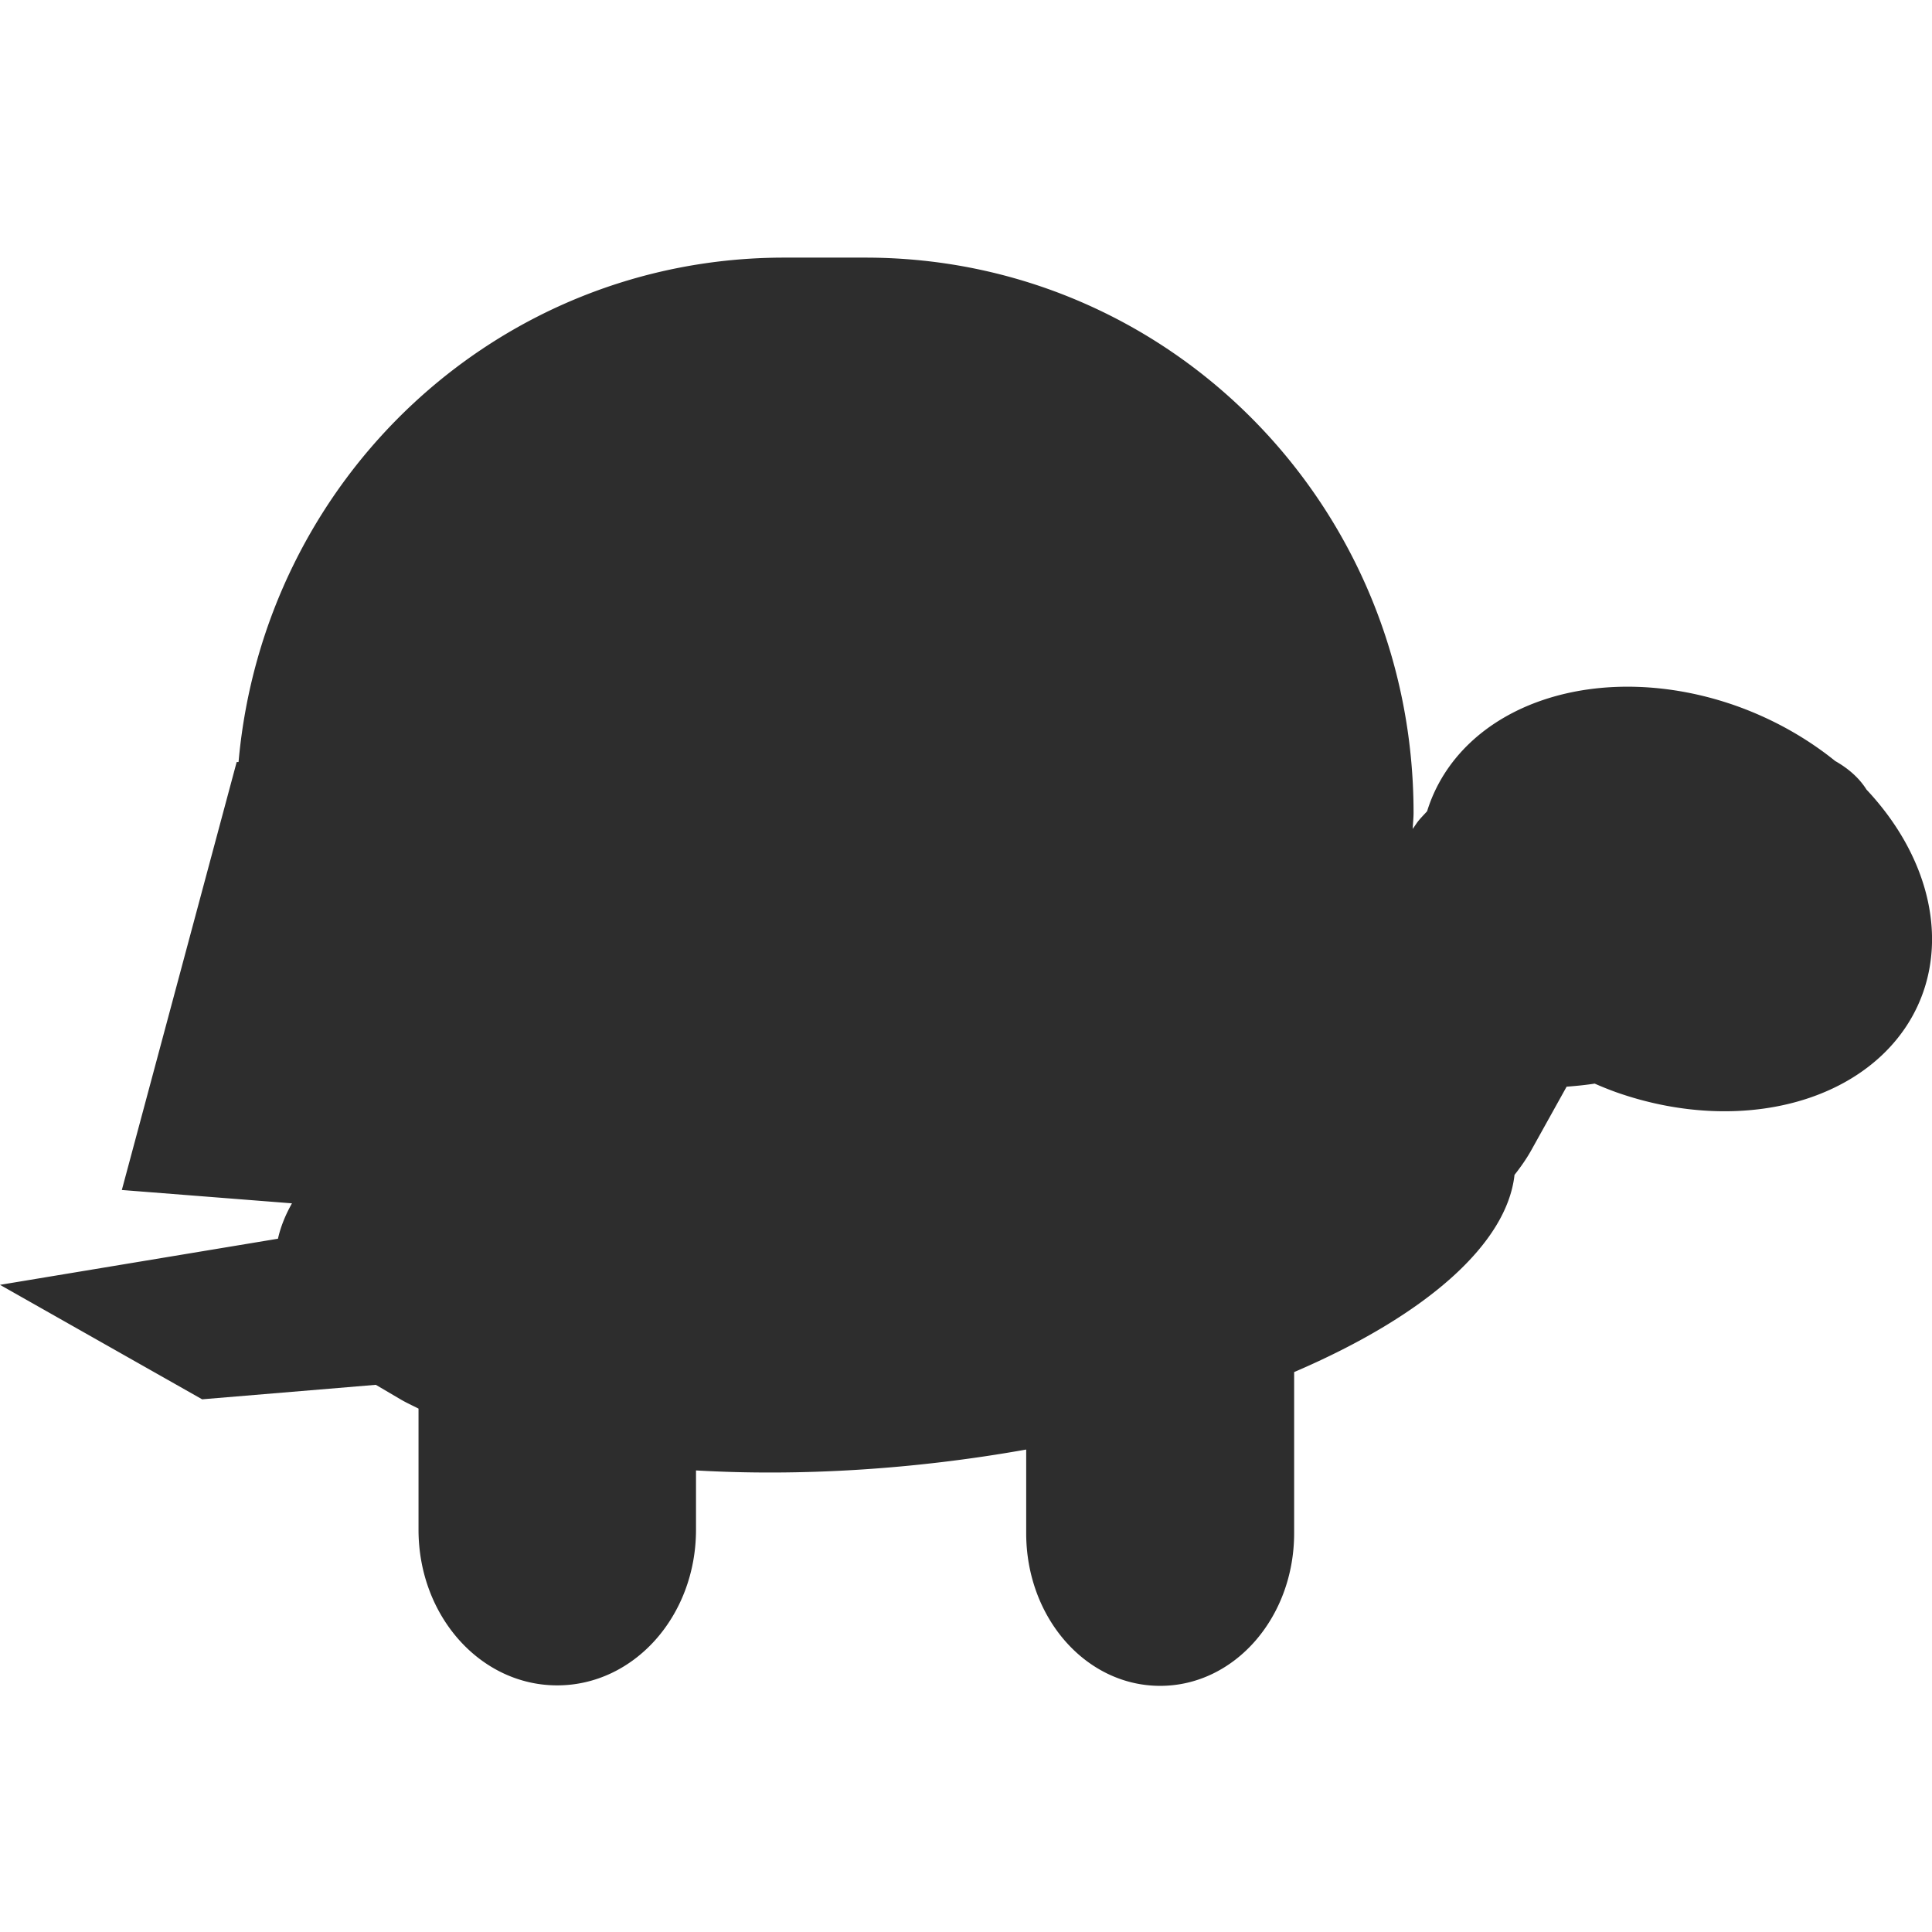 <?xml version="1.0" encoding="UTF-8" standalone="no"?>
<!-- Created with Inkscape (http://www.inkscape.org/) -->

<svg
   xmlns:dc="http://purl.org/dc/elements/1.1/"
   xmlns:cc="http://creativecommons.org/ns#"
   xmlns:rdf="http://www.w3.org/1999/02/22-rdf-syntax-ns#"
   xmlns:svg="http://www.w3.org/2000/svg"
   xmlns="http://www.w3.org/2000/svg"
   xmlns:sodipodi="http://sodipodi.sourceforge.net/DTD/sodipodi-0.dtd"
   xmlns:inkscape="http://www.inkscape.org/namespaces/inkscape"
   width="32"
   height="32"
   id="svg3765"
   version="1.1"
   inkscape:version="0.91 r13725"
   sodipodi:docname="turtle.svg"
   inkscape:export-filename="/home/k00ni/Documents/semicon/owl.png"
   inkscape:export-xdpi="90"
   inkscape:export-ydpi="90">
  <defs
     id="defs3767" />
  <sodipodi:namedview
     id="base"
     pagecolor="#ffffff"
     bordercolor="#666666"
     borderopacity="1.0"
     inkscape:pageopacity="0.0"
     inkscape:pageshadow="2"
     inkscape:zoom="18.155519"
     inkscape:cx="11.891425"
     inkscape:cy="12.594583"
     inkscape:current-layer="layer1-9-3"
     showgrid="true"
     inkscape:grid-bbox="true"
     inkscape:document-units="px"
     inkscape:window-width="1920"
     inkscape:window-height="1056"
     inkscape:window-x="0"
     inkscape:window-y="24"
     inkscape:window-maximized="1"
     showguides="true"
     inkscape:guide-bbox="true" />
  <g
     id="layer1"
     inkscape:label="Layer 1"
     inkscape:groupmode="layer"
     transform="translate(0,-16)">
    <g
       inkscape:label="Layer 1"
       id="layer1-4"
       transform="translate(0.202,-1.9622142e-8)">
      <g
         transform="translate(-0.371,-0.091)"
         id="layer1-9"
         inkscape:label="Layer 1">
        <g
           inkscape:label="Layer 1"
           id="layer1-9-3"
           transform="translate(-44.952,-4.142)">
          <path
             style="fill:#2d2d2d;fill-opacity:1;stroke:none"
             d="m 58.111,24.5 c -4.75,0 -8.622,3.658 -9.039,8.355 l -0.031,0 -1.902,7.088 2.818,0.221 c -0.111,0.196 -0.189,0.392 -0.232,0.586 l -4.604,0.764 3.348,1.896 2.877,-0.24 0.408,0.24 c 0.093,0.055 0.199,0.103 0.299,0.154 l 0,2.006 c 0,1.428 1.024,2.578 2.297,2.578 1.273,0 2.299,-1.15 2.299,-2.578 l 0,-0.982 c 1.722,0.099 3.608,-0.014 5.469,-0.346 l 0,1.385 c 0,1.401 0.989,2.529 2.219,2.529 1.229,0 2.219,-1.128 2.219,-2.529 l 0,-2.668 c 2.235,-0.959 3.527,-2.147 3.65,-3.266 0.107,-0.136 0.204,-0.275 0.283,-0.418 l 0.58,-1.043 c 0.156,-0.012 0.311,-0.027 0.465,-0.051 a 4.377,3.345 22.608 0 0 0.346,0.139 4.377,3.345 22.608 0 0 5.121,-1.732 4.377,3.345 22.608 0 0 -0.965,-3.277 c -0.113,-0.18 -0.284,-0.34 -0.518,-0.473 a 4.377,3.345 22.608 0 0 -1.635,-0.912 4.377,3.345 22.608 0 0 -5.121,1.732 4.377,3.345 22.608 0 0 -0.004,0.012 c -0.058,0.065 -0.125,0.129 -0.172,0.197 l -0.066,0.096 c 0.003,-0.09 0.014,-0.177 0.014,-0.268 0,-5.094 -4.05,-9.195 -9.08,-9.195 l -1.342,0 z"
             id="rect3276"
             inkscape:connector-curvature="0" />
        </g>
      </g>
    </g>
  </g>
</svg>
